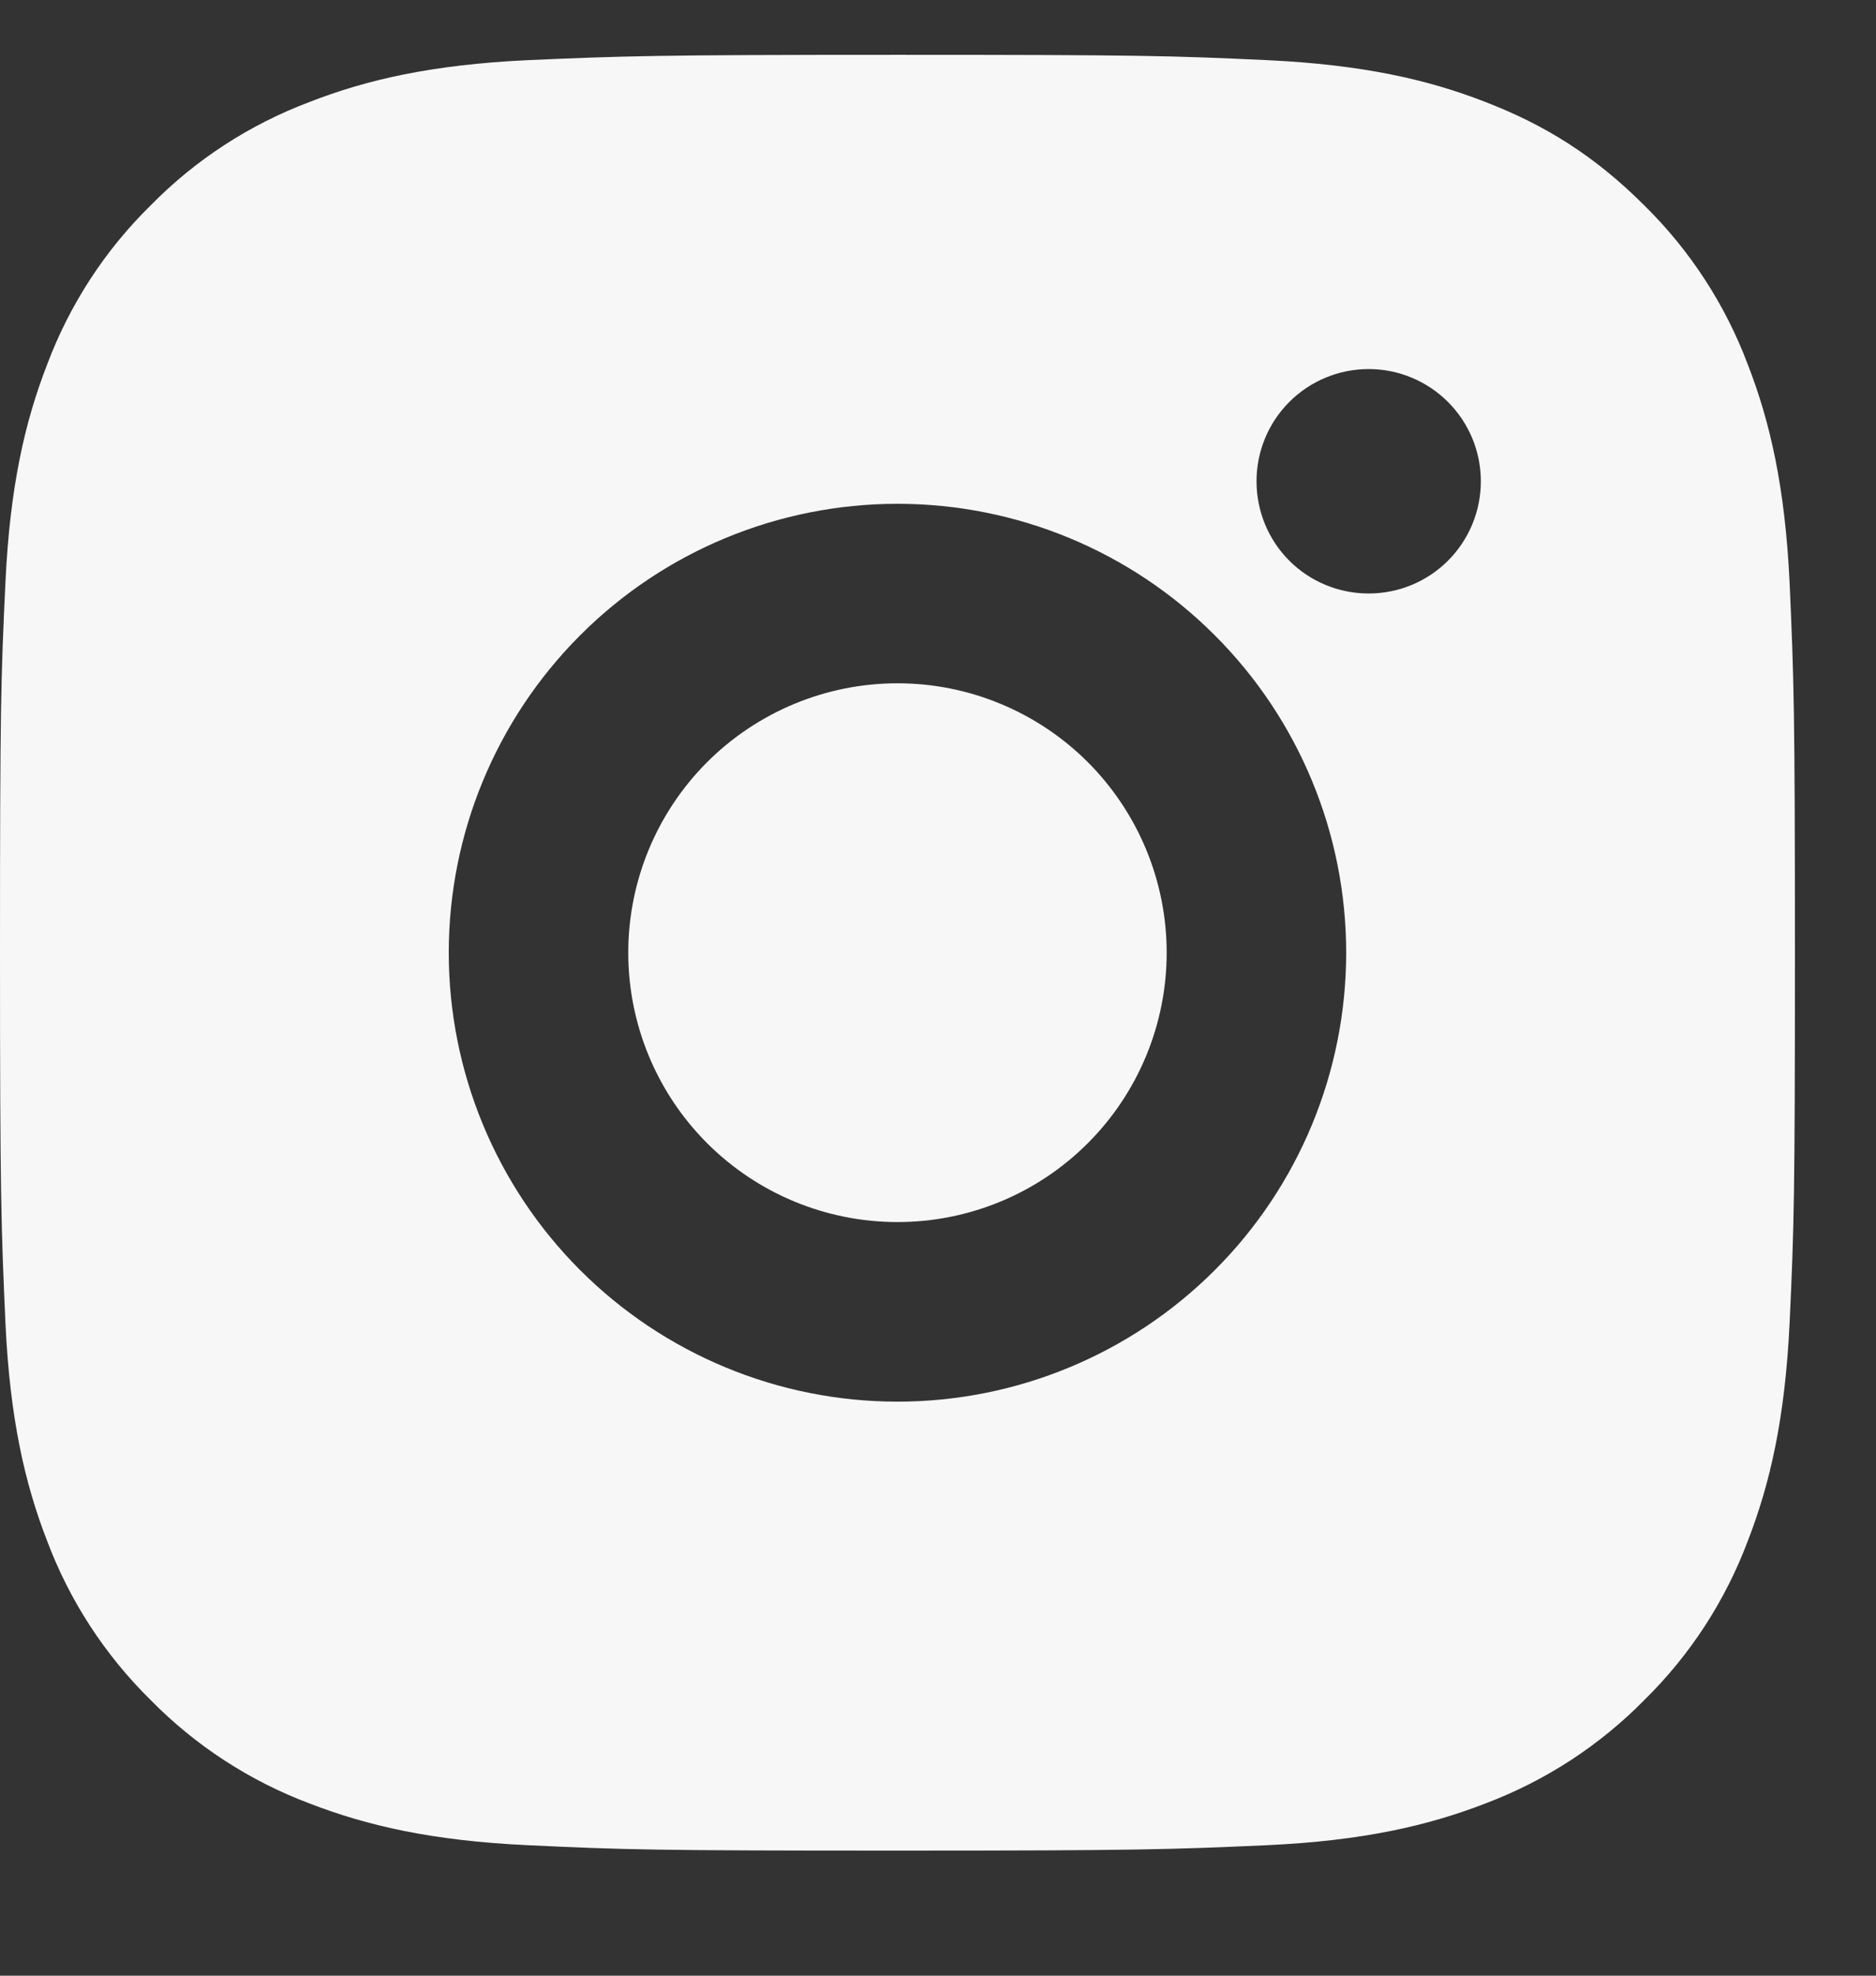 <svg width="19" height="20" viewBox="0 0 19 20" fill="none" xmlns="http://www.w3.org/2000/svg">
<rect x="0" y="0" width="19" height="20" fill="#333333" stroke="none"/>
<g clip-path="url(#clip0_42751_462)">
<path d="M9.09 0.555C11.559 0.555 11.867 0.564 12.836 0.609C13.804 0.655 14.463 0.806 15.043 1.032C15.643 1.263 16.149 1.575 16.654 2.08C17.116 2.534 17.474 3.084 17.702 3.691C17.927 4.27 18.079 4.93 18.125 5.898C18.168 6.867 18.179 7.175 18.179 9.644C18.179 12.114 18.17 12.422 18.125 13.391C18.079 14.359 17.927 15.018 17.702 15.598C17.474 16.205 17.117 16.755 16.654 17.209C16.2 17.671 15.65 18.028 15.043 18.257C14.464 18.481 13.804 18.634 12.836 18.679C11.867 18.722 11.559 18.734 9.09 18.734C6.62 18.734 6.312 18.725 5.343 18.679C4.375 18.634 3.716 18.481 3.136 18.257C2.529 18.029 1.979 17.671 1.525 17.209C1.063 16.754 0.705 16.205 0.477 15.598C0.252 15.019 0.1 14.359 0.055 13.391C0.012 12.422 0 12.114 0 9.644C0 7.175 0.009 6.867 0.055 5.898C0.1 4.929 0.252 4.271 0.477 3.691C0.705 3.084 1.062 2.534 1.525 2.08C1.979 1.617 2.529 1.26 3.136 1.032C3.716 0.806 4.374 0.655 5.343 0.609C6.312 0.567 6.62 0.555 9.09 0.555ZM9.09 5.1C7.884 5.1 6.728 5.578 5.876 6.431C5.024 7.283 4.545 8.439 4.545 9.644C4.545 10.85 5.024 12.006 5.876 12.858C6.728 13.71 7.884 14.189 9.09 14.189C10.295 14.189 11.451 13.71 12.303 12.858C13.156 12.006 13.634 10.85 13.634 9.644C13.634 8.439 13.156 7.283 12.303 6.431C11.451 5.578 10.295 5.1 9.09 5.1ZM14.998 4.872C14.998 4.571 14.878 4.282 14.665 4.069C14.452 3.856 14.163 3.736 13.862 3.736C13.56 3.736 13.271 3.856 13.058 4.069C12.845 4.282 12.726 4.571 12.726 4.872C12.726 5.174 12.845 5.463 13.058 5.676C13.271 5.889 13.56 6.008 13.862 6.008C14.163 6.008 14.452 5.889 14.665 5.676C14.878 5.463 14.998 5.174 14.998 4.872ZM9.09 6.917C9.813 6.917 10.507 7.205 11.018 7.716C11.529 8.228 11.816 8.921 11.816 9.644C11.816 10.367 11.529 11.061 11.018 11.572C10.507 12.084 9.813 12.371 9.09 12.371C8.366 12.371 7.673 12.084 7.161 11.572C6.65 11.061 6.363 10.367 6.363 9.644C6.363 8.921 6.65 8.228 7.161 7.716C7.673 7.205 8.366 6.917 9.09 6.917Z" fill="#F7F7F7"/>
</g>
<defs>
<clipPath id="clip0_42751_462">
<rect width="19" height="19" fill="white" transform="translate(0 0.555)"/>
</clipPath>
</defs>
</svg>
